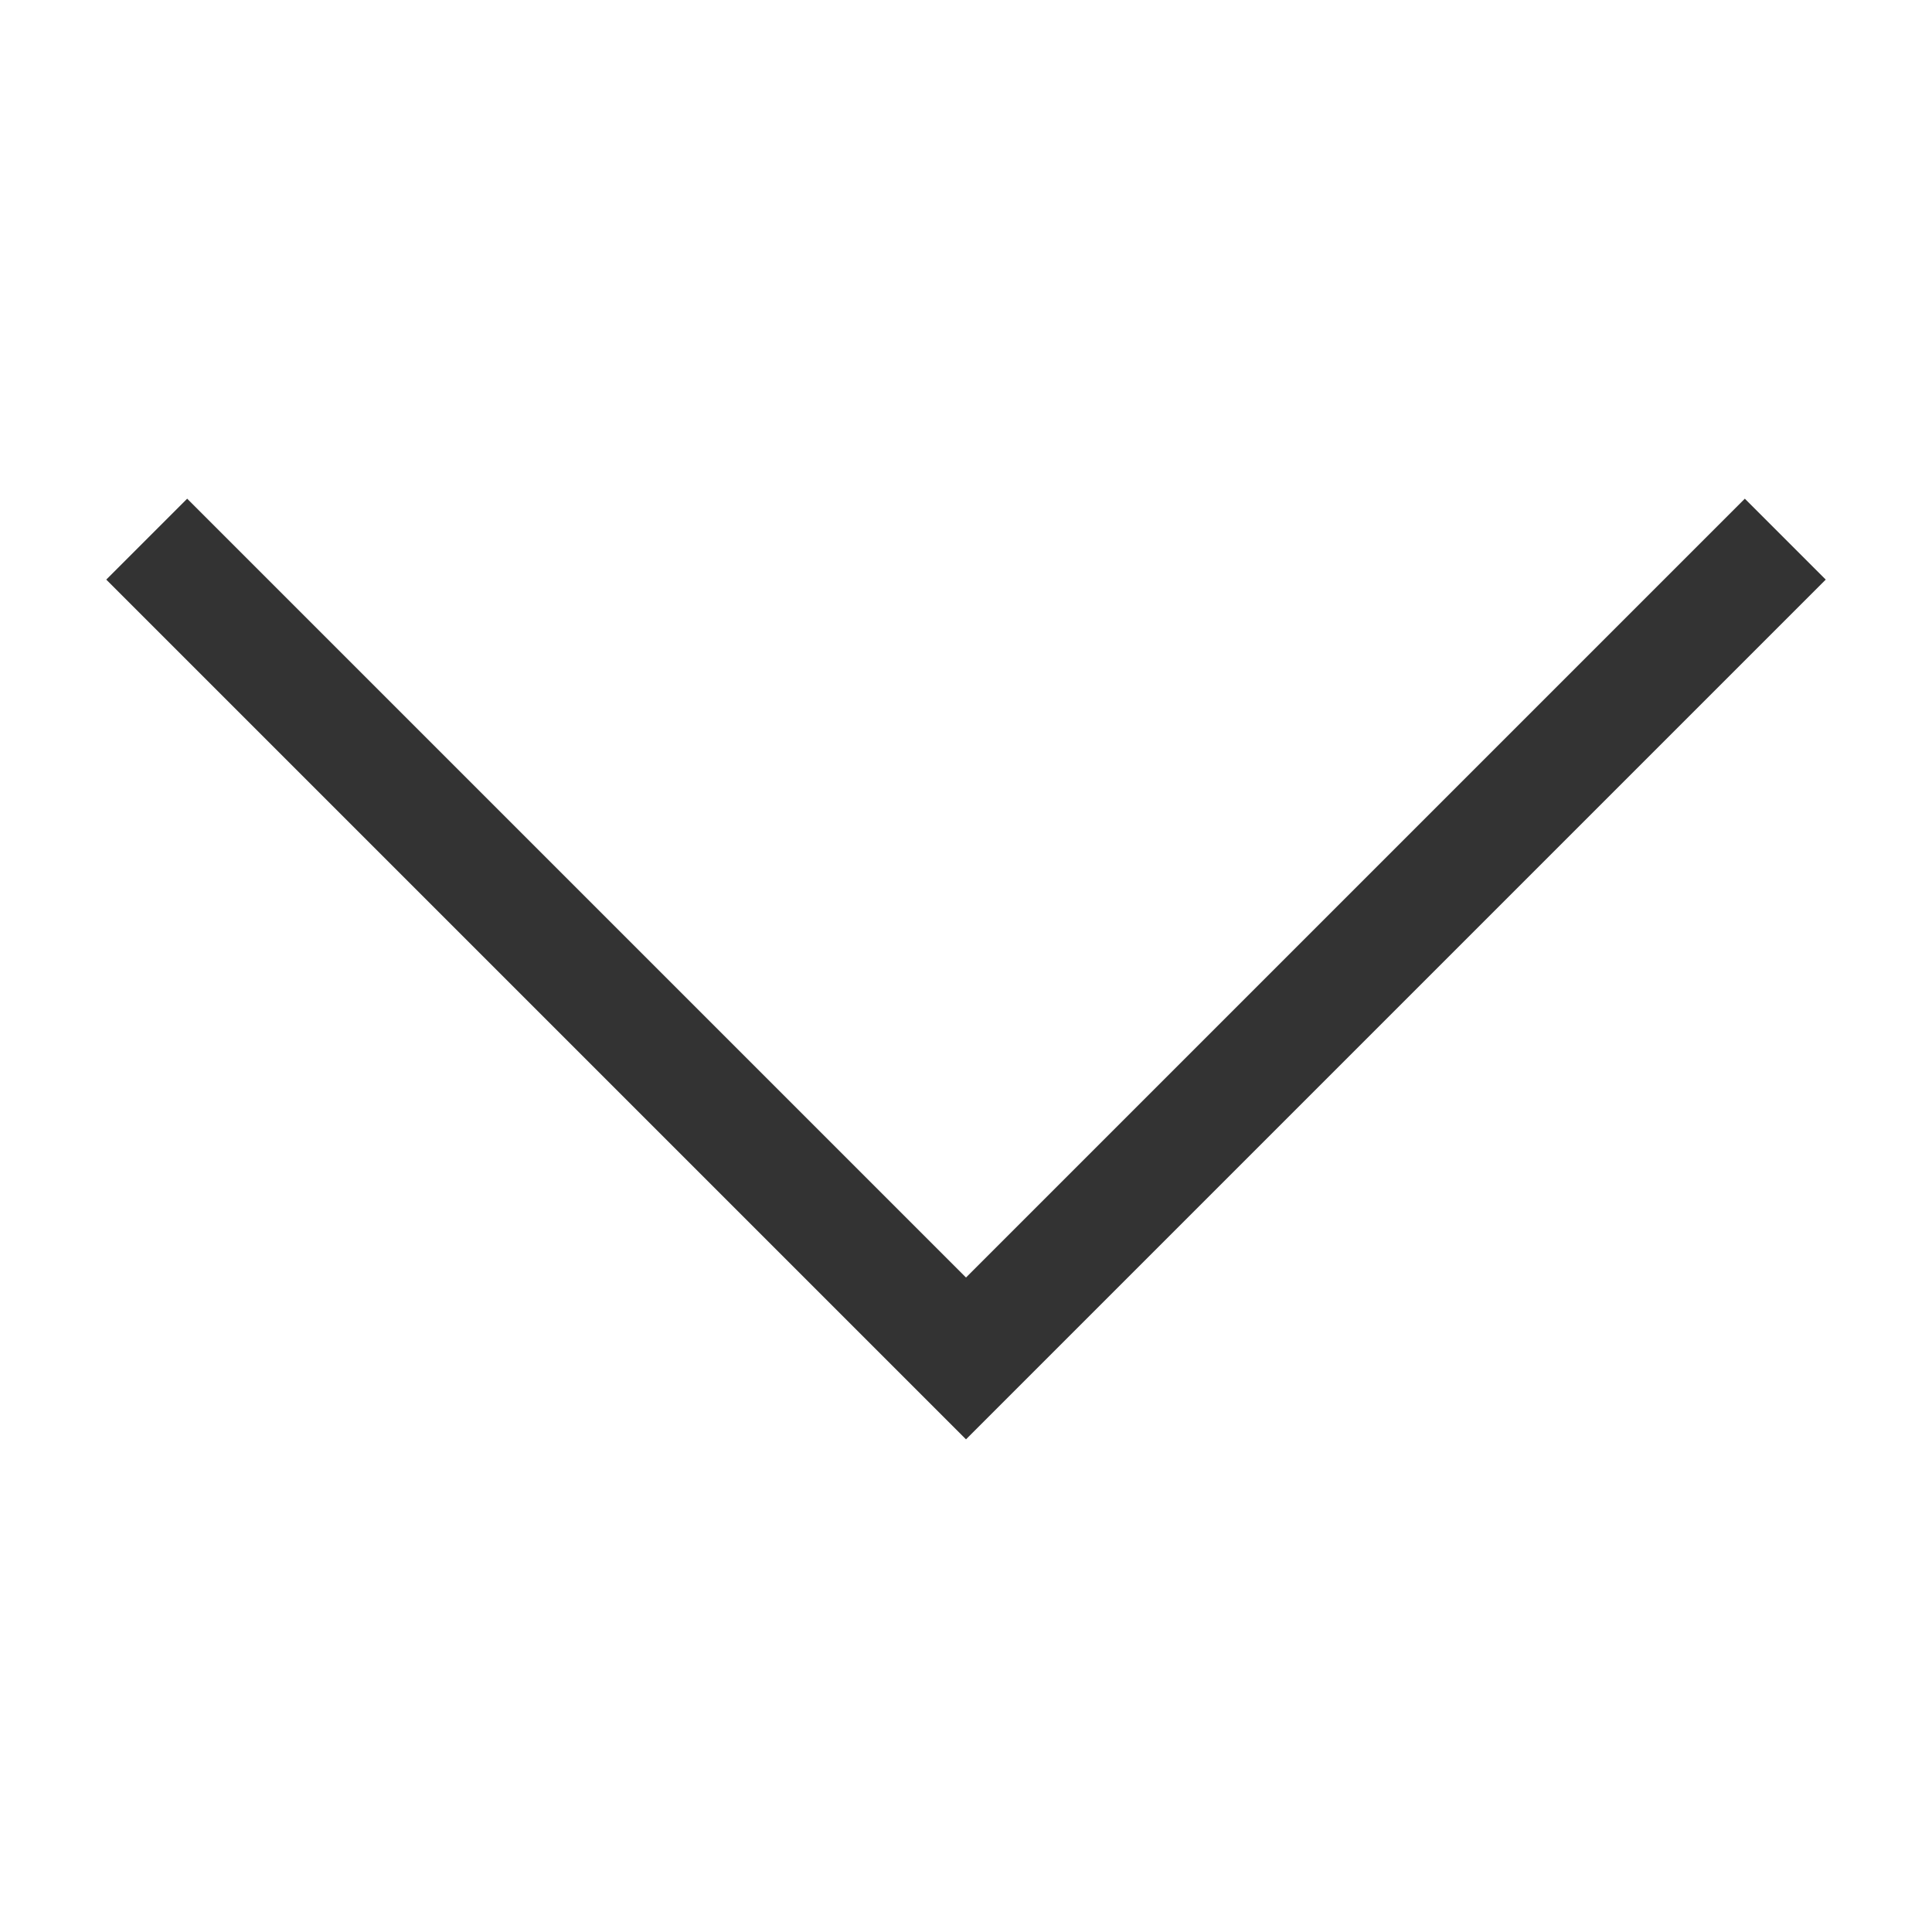 <svg width="50" height="50" viewBox="0 0 50 50" fill="none" xmlns="http://www.w3.org/2000/svg">
<path d="M4.844 12.906L2.75 15L25 37.25L47.25 15L45.156 12.906L25 33.062L4.844 12.906Z" fill="#333333"/>
</svg>
